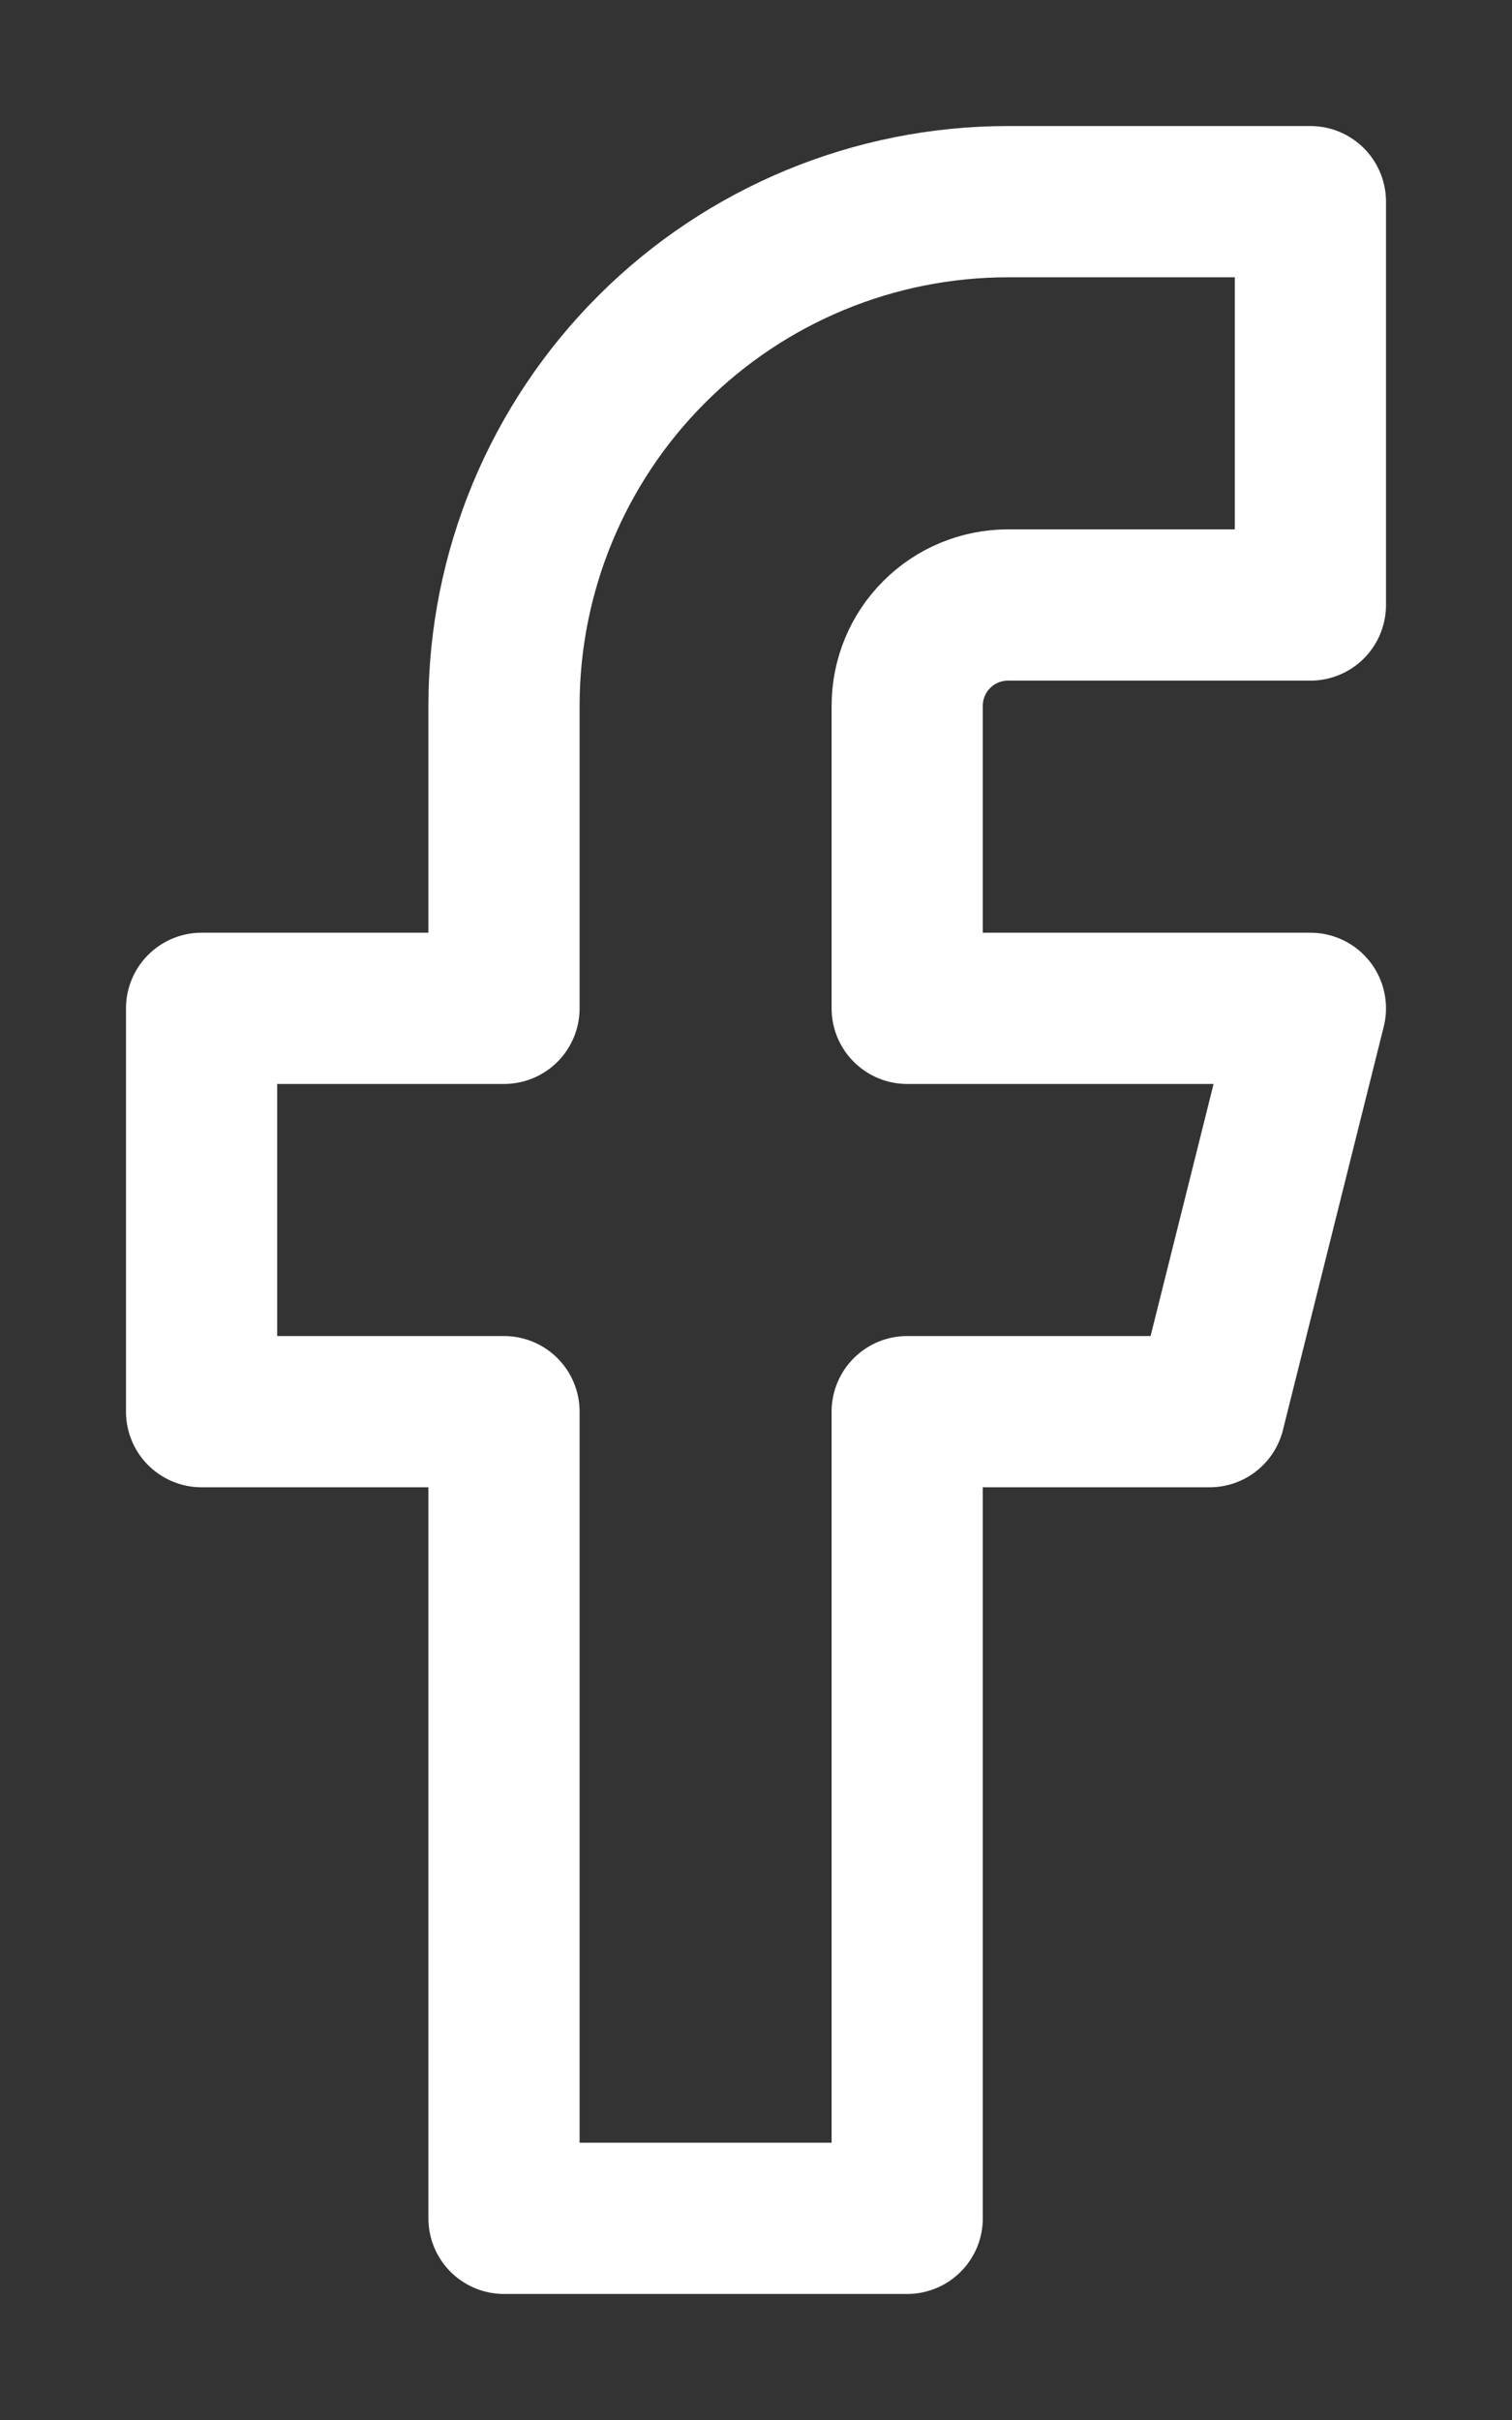 <svg width="15" height="24" viewBox="0 0 15 24" fill="none" xmlns="http://www.w3.org/2000/svg">
<rect x="0" y="0" width="15" height="24" fill="#333333" stroke="none"/>
<path d="M13 2H10C8.674 2 7.402 2.527 6.465 3.464C5.527 4.402 5 5.674 5 7V10H2V14H5V22H9V14H12L13 10H9V7C9 6.735 9.105 6.48 9.293 6.293C9.48 6.105 9.735 6 10 6H13V2Z" stroke="white" stroke-width="1.5" stroke-linecap="round" stroke-linejoin="round"/>
</svg>
